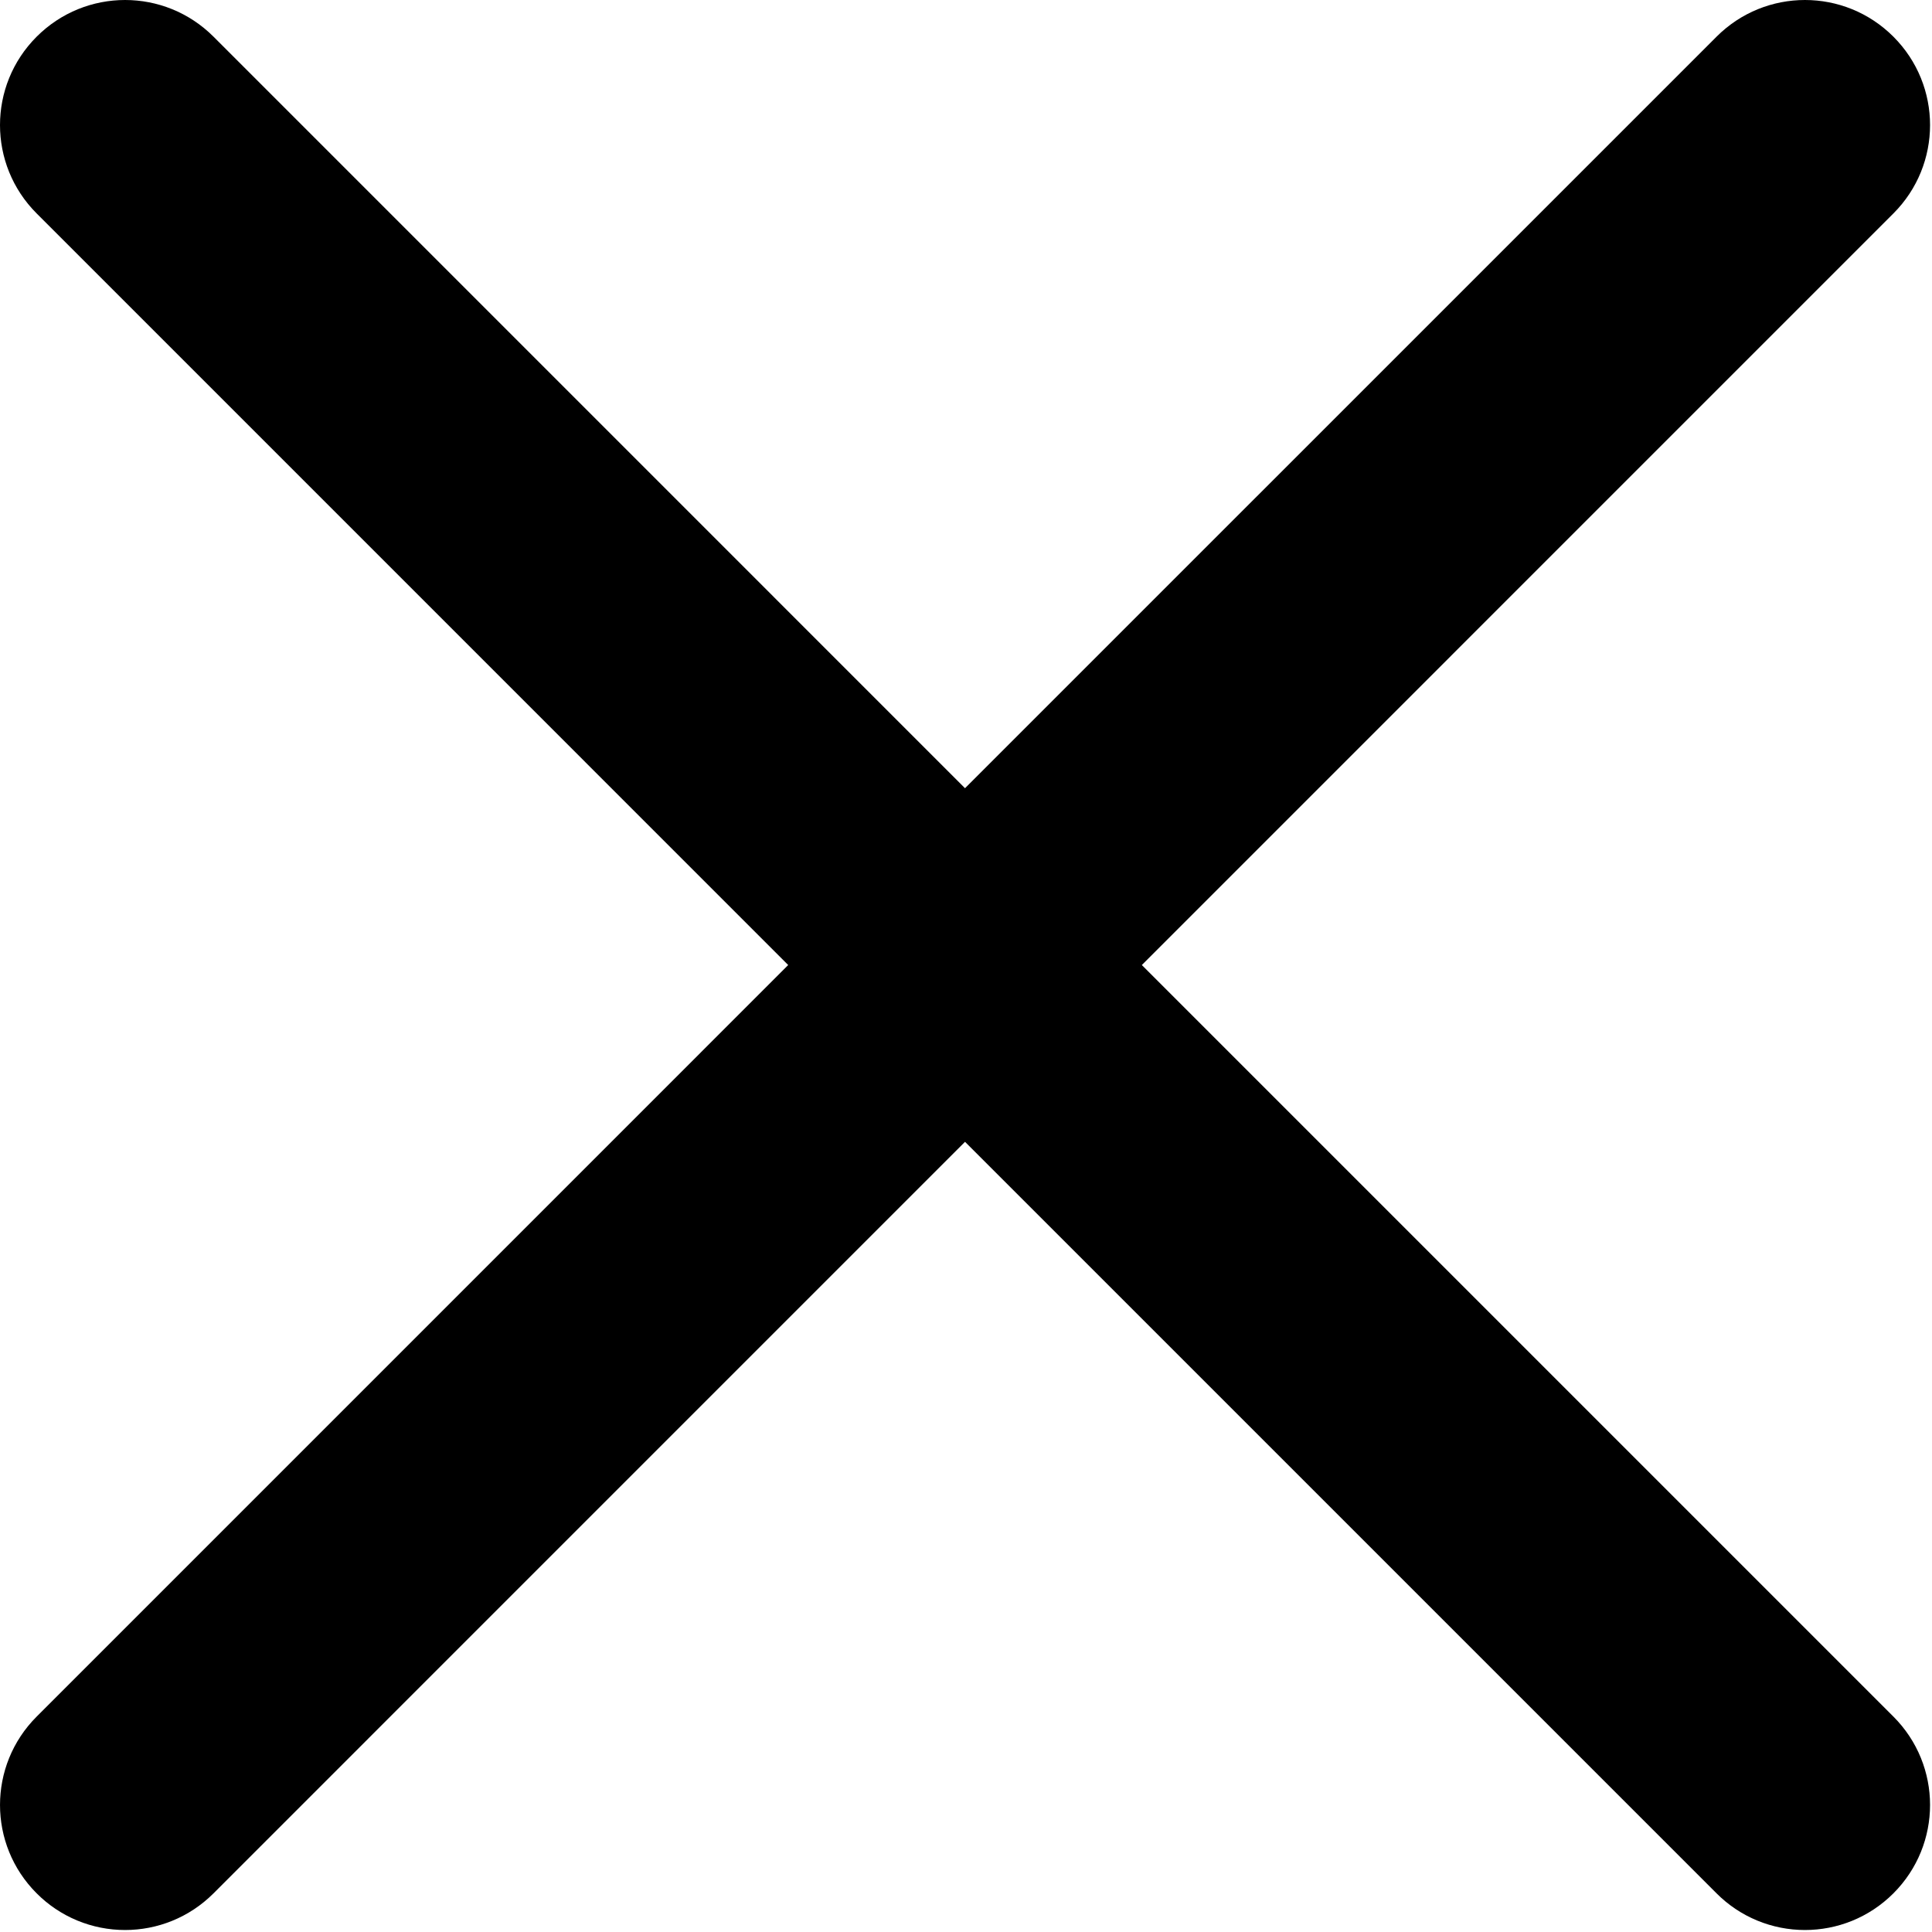 <svg width="204" height="204" viewBox="0 0 204 204" fill="none" xmlns="http://www.w3.org/2000/svg">
<path d="M120.567 101.897L199.922 22.541C205.086 17.379 205.086 9.033 199.922 3.871C194.76 -1.29 186.414 -1.29 181.253 3.871L101.896 83.227L22.543 3.871C17.378 -1.29 9.035 -1.29 3.873 3.871C-1.291 9.033 -1.291 17.379 3.873 22.541L83.226 101.897L3.874 181.252C-1.29 186.414 -1.29 194.76 3.874 199.921C5.098 201.149 6.553 202.123 8.155 202.787C9.757 203.451 11.475 203.791 13.209 203.79C16.588 203.79 19.968 202.496 22.543 199.921L101.896 120.566L181.253 199.921C182.477 201.149 183.932 202.123 185.534 202.787C187.136 203.45 188.853 203.791 190.587 203.79C193.967 203.79 197.347 202.496 199.922 199.921C205.086 194.759 205.086 186.414 199.922 181.252L120.567 101.897Z" fill="black"/>
</svg>
